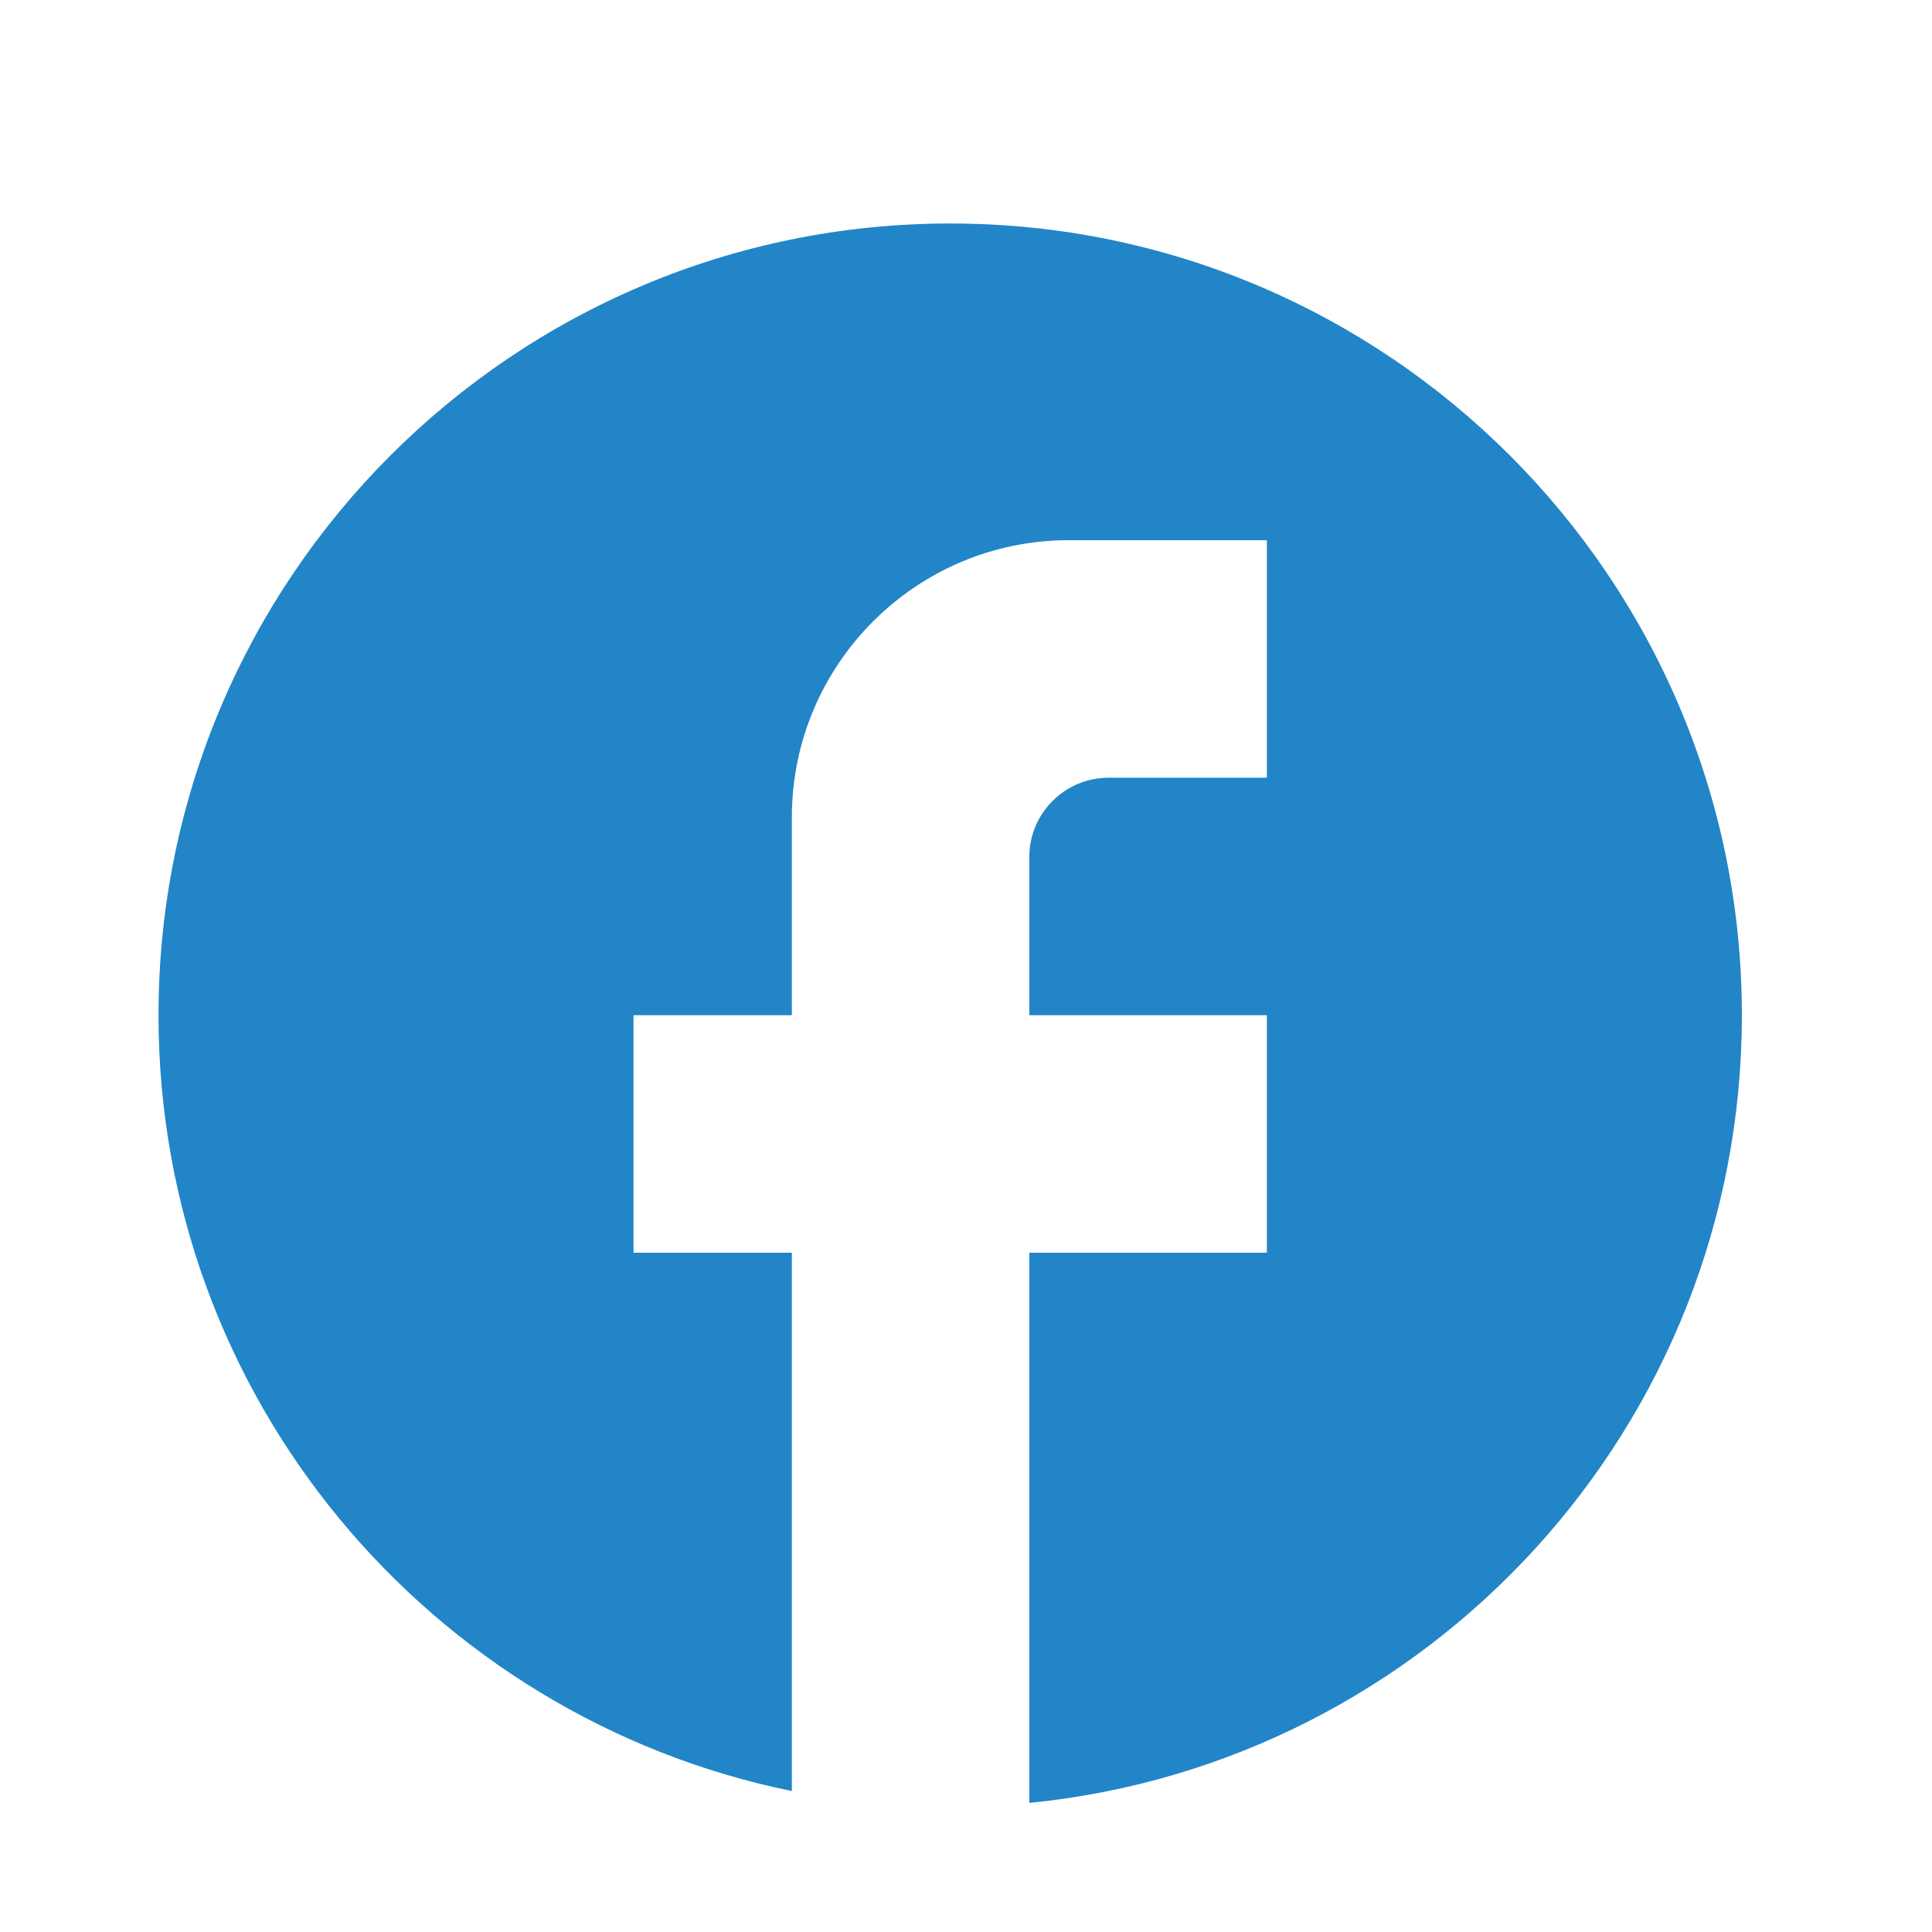 <svg width="22" height="22" viewBox="0 0 22 22" fill="none" xmlns="http://www.w3.org/2000/svg">
<g id="ic:baseline-facebook">
<path id="Vector" d="M19.835 11.56C19.835 6.584 15.796 2.545 10.82 2.545C5.843 2.545 1.805 6.584 1.805 11.56C1.805 15.923 4.906 19.556 9.017 20.395V14.265H7.214V11.56H9.017V9.306C9.017 7.566 10.432 6.151 12.172 6.151H14.426V8.856H12.623C12.127 8.856 11.721 9.261 11.721 9.757V11.56H14.426V14.265H11.721V20.53C16.274 20.079 19.835 16.239 19.835 11.56Z" fill="#2285C7"/>
</g>
</svg>
